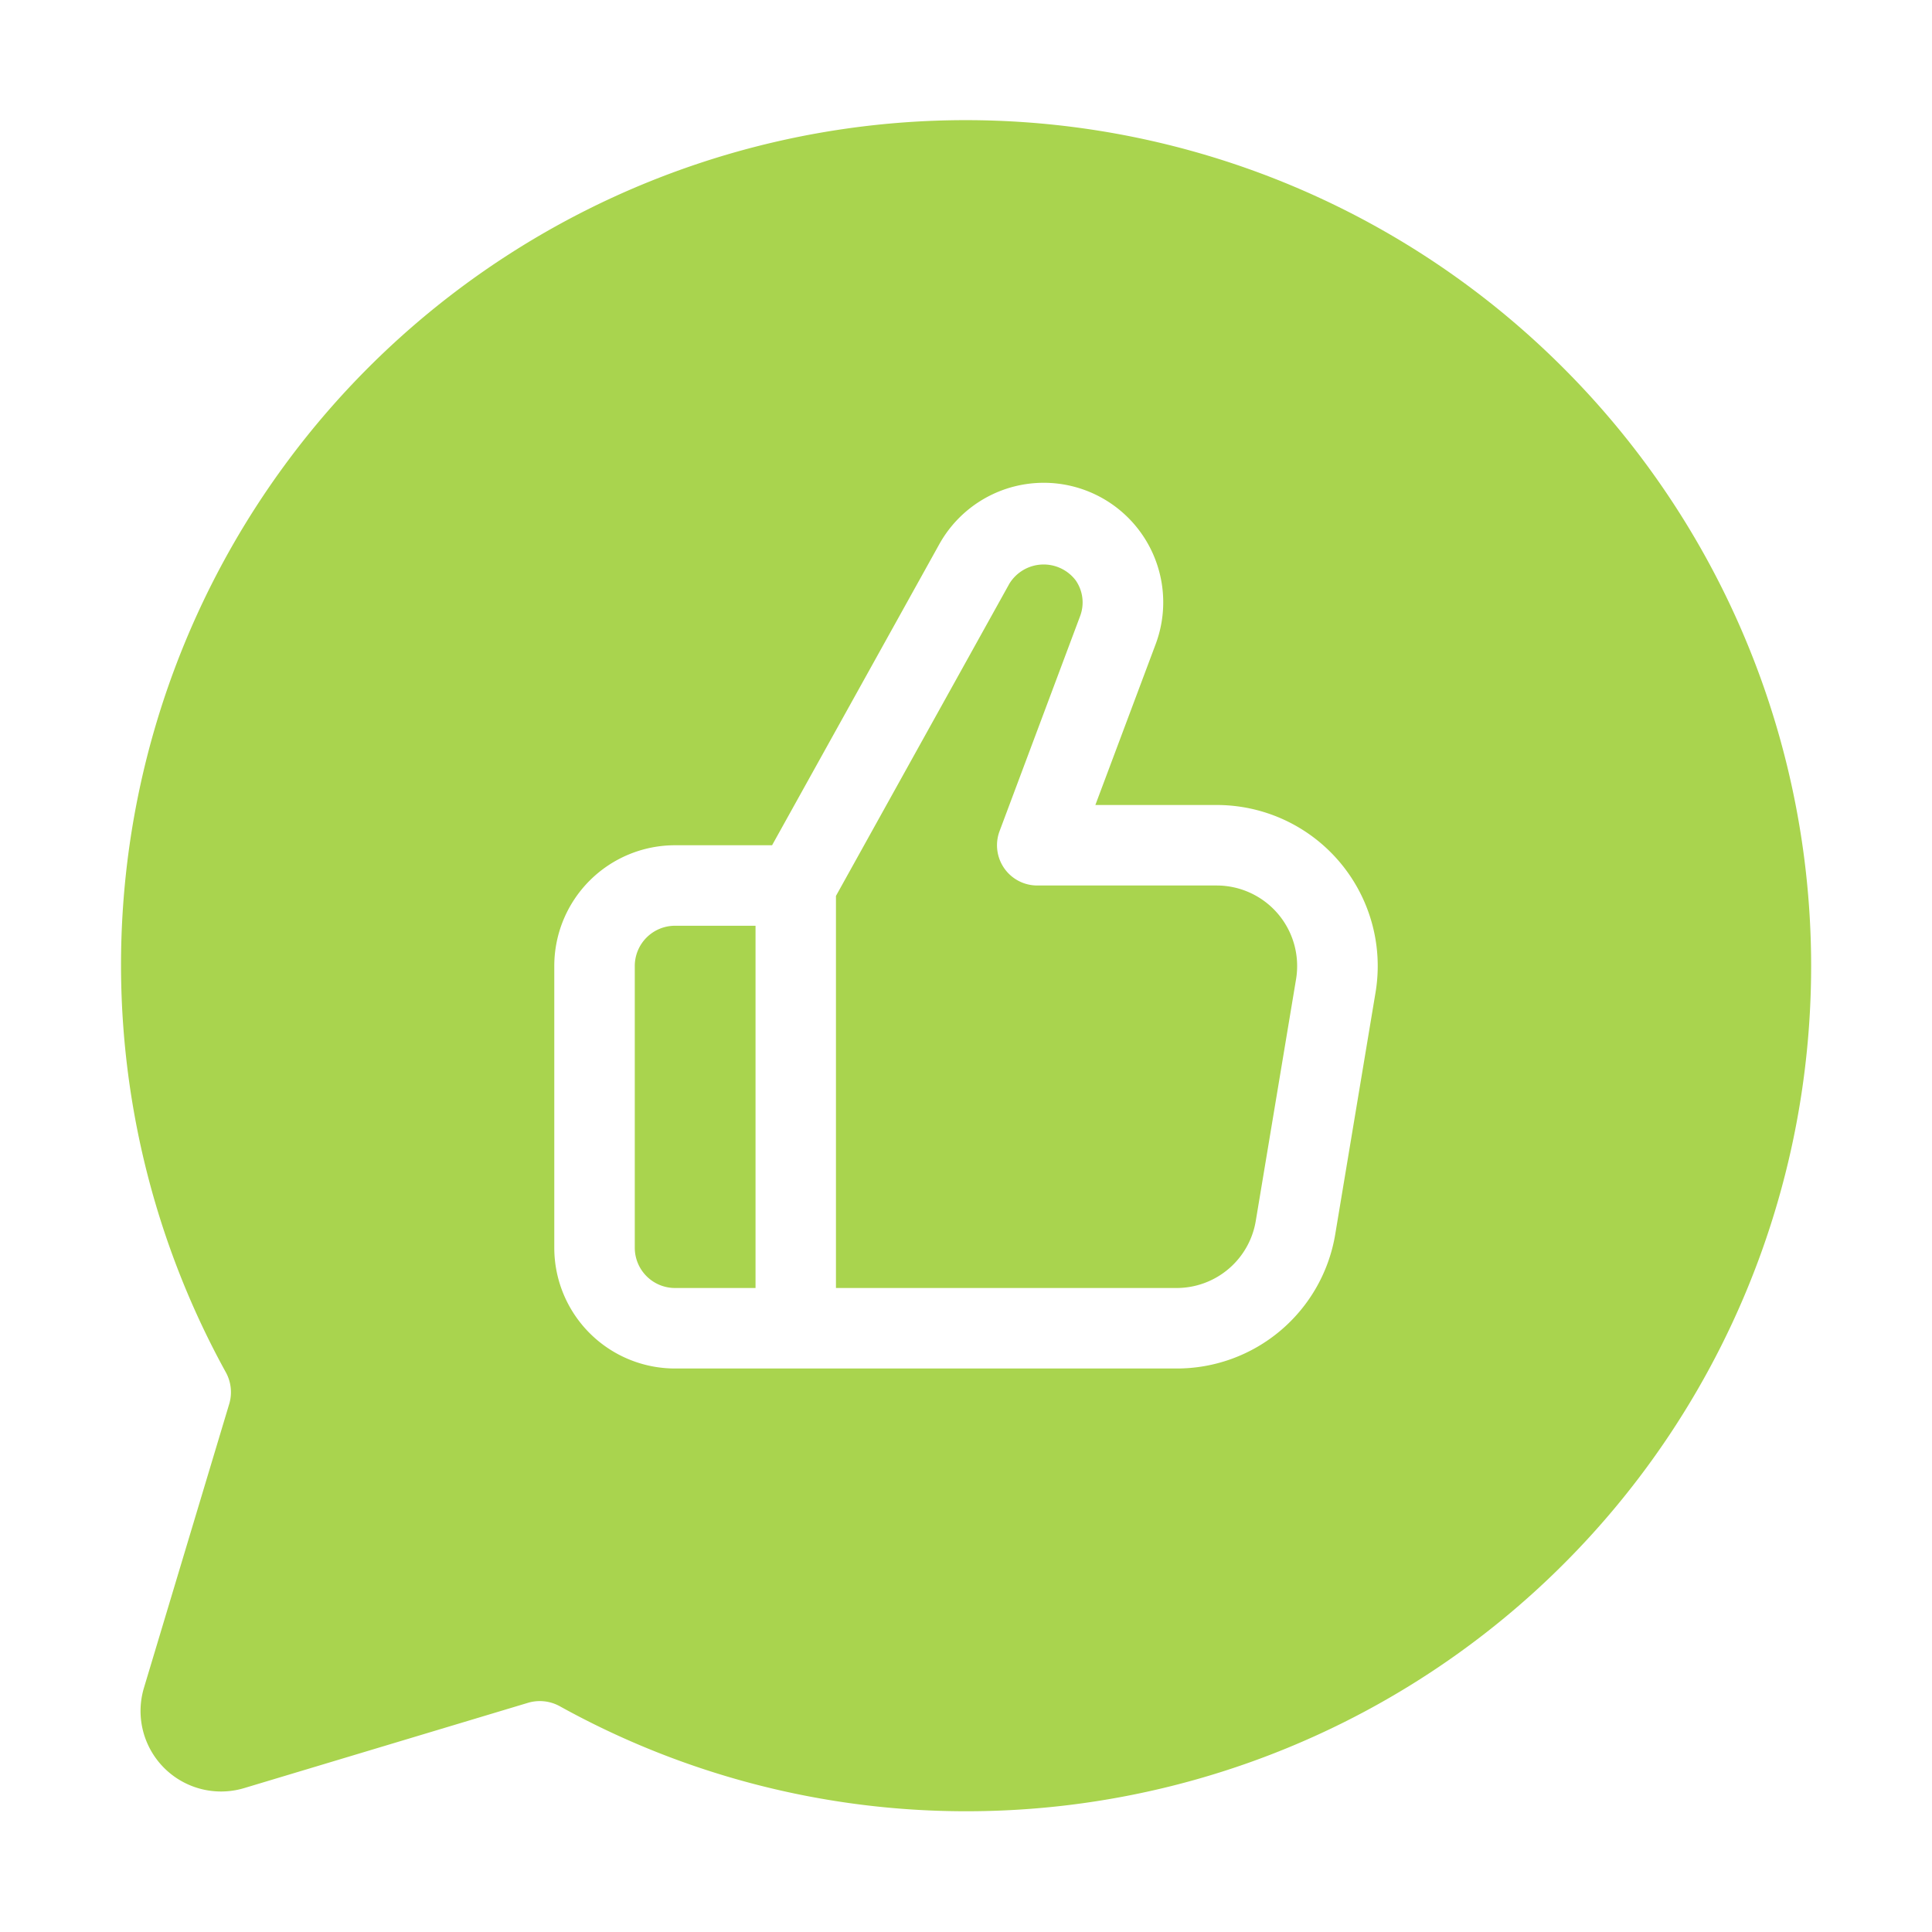 <svg xmlns="http://www.w3.org/2000/svg" xmlns:xlink="http://www.w3.org/1999/xlink" xmlns:svgjs="http://svgjs.com/svgjs" width="512" height="512" viewBox="0 0 48 48" style="enable-background:new 0 0 512 512" class=""><g><path d="M30.229 22h-4.458a1 1 0 01-.937-1.351l2-5.339a.961.961.0 00-.11-.893 1 1 0 00-1.645.082l-4.31 7.76V32h8.458a1.994 1.994.0 001.973-1.671l1-6A2 2 0 0030.229 22zM18.771 23h-2a1 1 0 00-1 1v7a1 1 0 001 1h2z" fill="#a9d44e" data-original="#000000" class=""/><path d="M38.848 9.149A20.985 20.985.0 005.6 34.075a1.025 1.025.0 01.1.789l-2.124 7.071a2 2 0 002.49 2.49l7.072-2.125a1.029 1.029.0 01.786.1A20.825 20.825.0 0024 45a20.981 20.981.0 0020.9-18.979A21.012 21.012.0 0038.848 9.149zm-4.673 15.508-1 6A3.988 3.988.0 0129.229 34H16.771a3 3 0 01-3-3v-7a3 3 0 013-3h2.411l4.151-7.473a2.969 2.969.0 015.376 2.485L27.214 20h3.015a4 4 0 013.946 4.657z" fill="#a9d44e" data-original="#000000" class=""/></g></svg>
